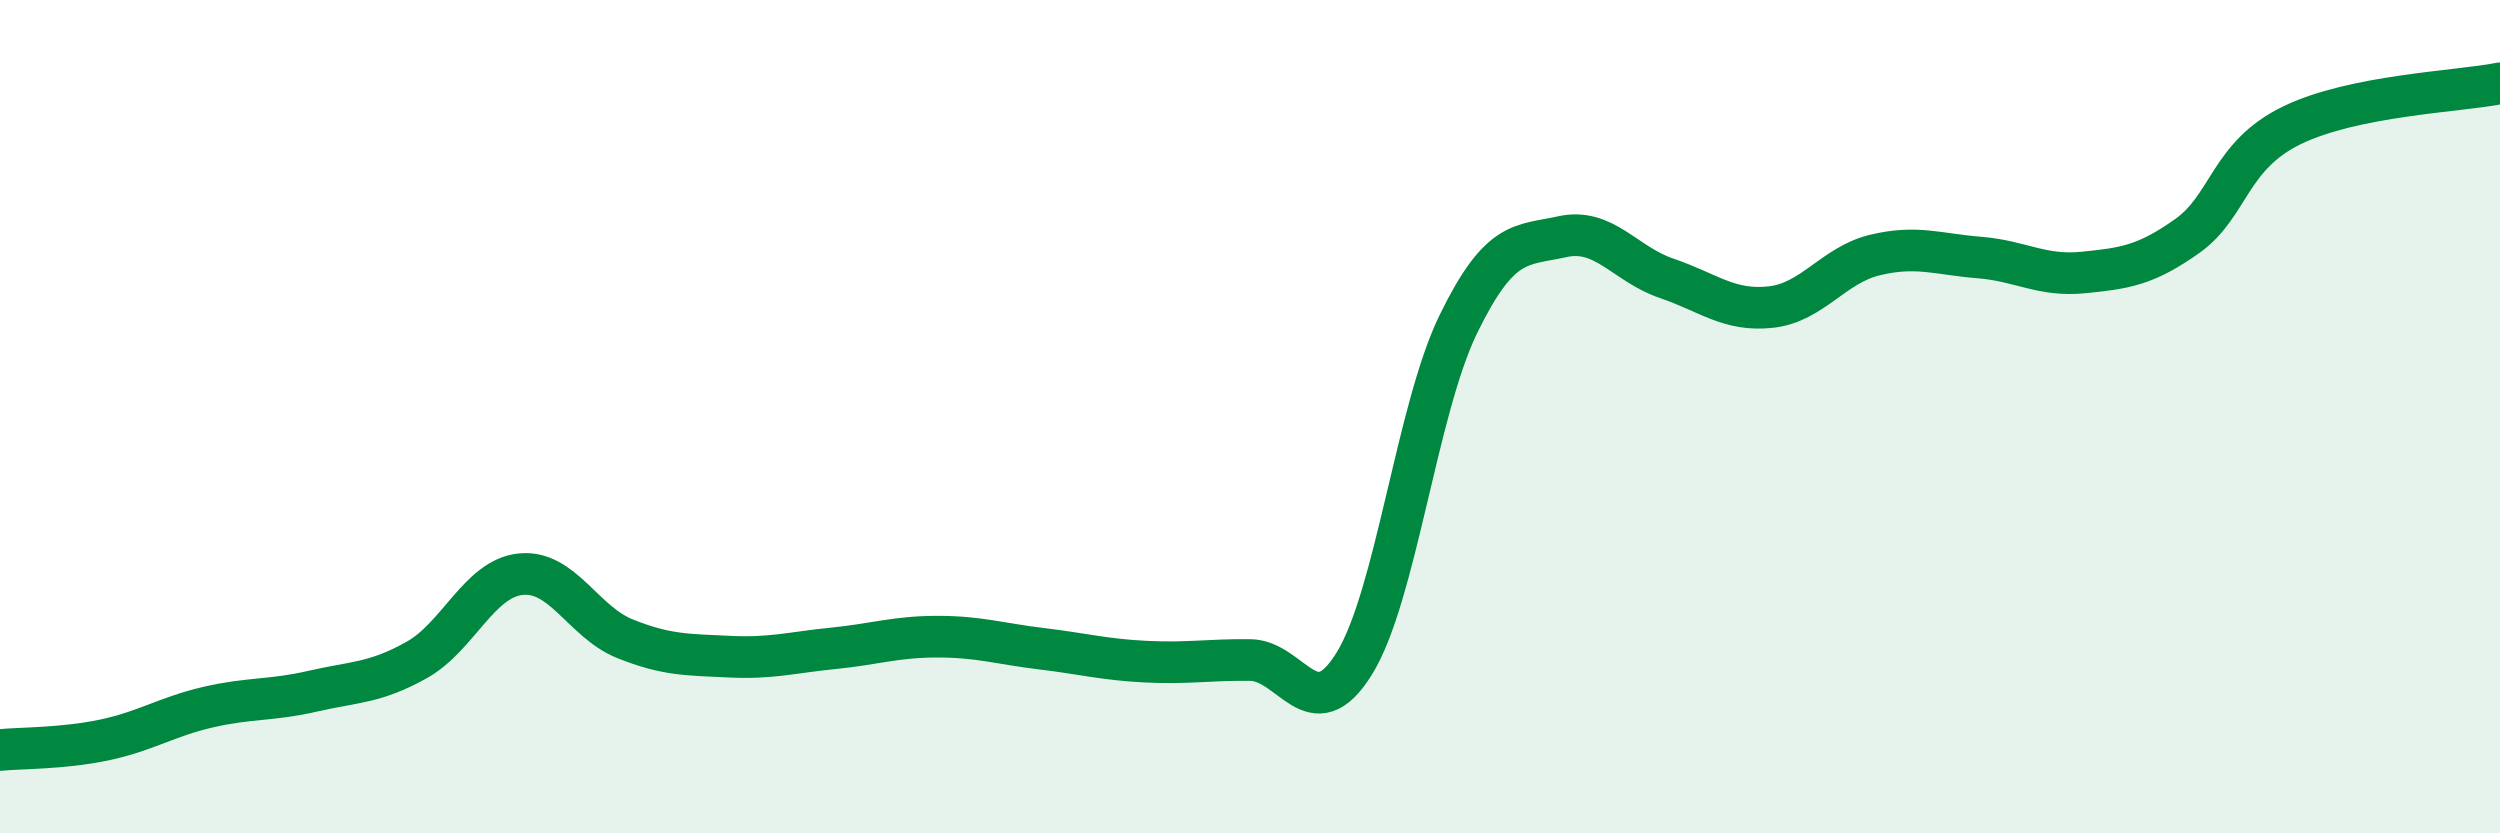 
    <svg width="60" height="20" viewBox="0 0 60 20" xmlns="http://www.w3.org/2000/svg">
      <path
        d="M 0,18 C 0.5,17.95 1.5,17.97 2.5,17.76 C 3.5,17.55 4,17.2 5,16.97 C 6,16.74 6.5,16.82 7.5,16.59 C 8.5,16.36 9,16.4 10,15.84 C 11,15.28 11.5,13.88 12.5,13.78 C 13.5,13.68 14,14.93 15,15.33 C 16,15.73 16.5,15.71 17.5,15.76 C 18.5,15.81 19,15.66 20,15.56 C 21,15.46 21.5,15.28 22.5,15.28 C 23.5,15.28 24,15.45 25,15.57 C 26,15.69 26.5,15.83 27.5,15.88 C 28.5,15.93 29,15.83 30,15.84 C 31,15.85 31.5,17.54 32.5,15.93 C 33.5,14.32 34,9.83 35,7.78 C 36,5.73 36.5,5.9 37.5,5.68 C 38.5,5.46 39,6.34 40,6.68 C 41,7.02 41.5,7.48 42.5,7.37 C 43.5,7.26 44,6.36 45,6.12 C 46,5.88 46.5,6.1 47.5,6.18 C 48.5,6.26 49,6.64 50,6.54 C 51,6.44 51.5,6.37 52.5,5.66 C 53.5,4.95 53.5,3.74 55,3.01 C 56.5,2.28 59,2.2 60,2L60 20L0 20Z"
        fill="#008740"
        opacity="0.1"
        stroke-linecap="round"
        stroke-linejoin="round"
      />
      <path
        d="M 0,18 C 0.5,17.95 1.5,17.97 2.5,17.76 C 3.5,17.55 4,17.2 5,16.97 C 6,16.74 6.5,16.82 7.5,16.59 C 8.5,16.36 9,16.4 10,15.84 C 11,15.28 11.5,13.88 12.5,13.78 C 13.5,13.68 14,14.93 15,15.33 C 16,15.73 16.5,15.71 17.5,15.76 C 18.5,15.81 19,15.66 20,15.56 C 21,15.46 21.5,15.28 22.5,15.28 C 23.5,15.28 24,15.45 25,15.57 C 26,15.69 26.5,15.83 27.5,15.88 C 28.5,15.93 29,15.83 30,15.84 C 31,15.85 31.5,17.54 32.5,15.93 C 33.5,14.32 34,9.83 35,7.78 C 36,5.73 36.5,5.9 37.5,5.68 C 38.5,5.46 39,6.34 40,6.68 C 41,7.02 41.5,7.48 42.5,7.37 C 43.5,7.26 44,6.36 45,6.12 C 46,5.88 46.5,6.1 47.5,6.18 C 48.5,6.26 49,6.64 50,6.54 C 51,6.44 51.5,6.37 52.5,5.66 C 53.5,4.95 53.5,3.74 55,3.01 C 56.5,2.28 59,2.2 60,2"
        stroke="#008740"
        stroke-width="1"
        fill="none"
        stroke-linecap="round"
        stroke-linejoin="round"
      />
    </svg>
  